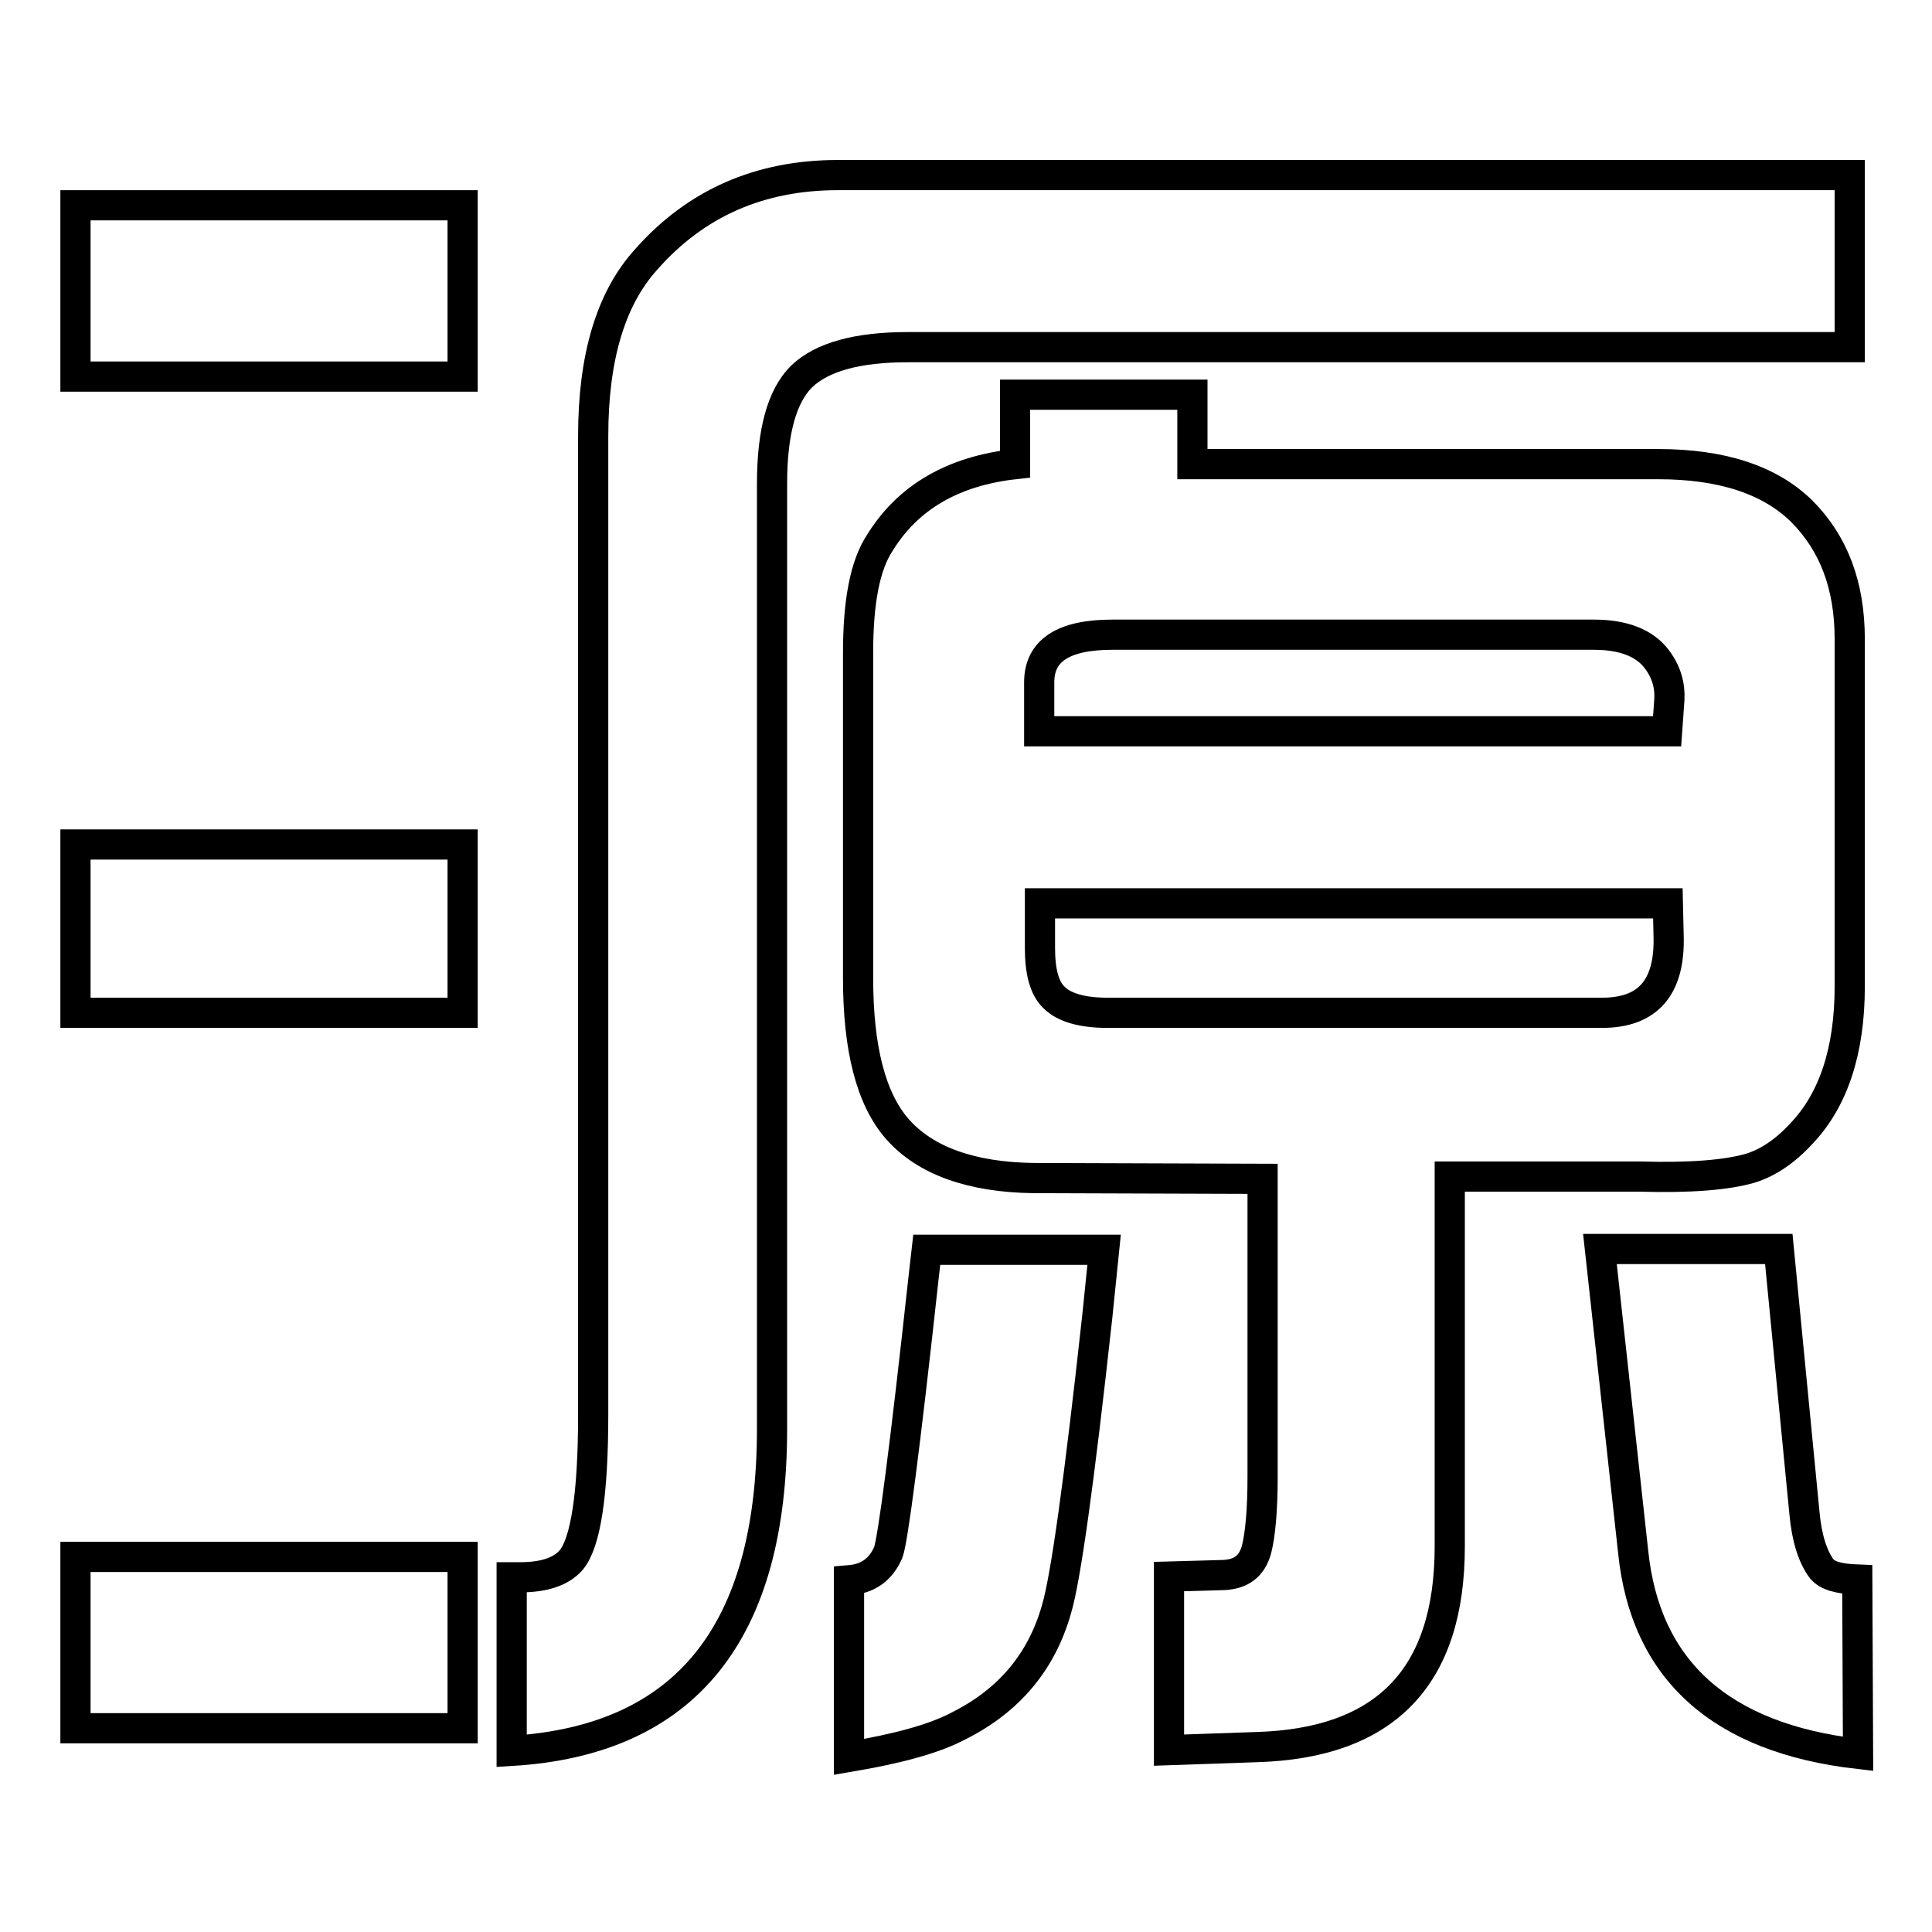 <?xml version="1.0" encoding="utf-8"?>
<!-- Svg Vector Icons : http://www.onlinewebfonts.com/icon -->
<!DOCTYPE svg PUBLIC "-//W3C//DTD SVG 1.1//EN" "http://www.w3.org/Graphics/SVG/1.1/DTD/svg11.dtd">
<svg version="1.1" xmlns="http://www.w3.org/2000/svg" xmlns:xlink="http://www.w3.org/1999/xlink" x="0px" y="0px" viewBox="0 0 256 256" enable-background="new 0 0 256 256" xml:space="preserve">
<g><g><path stroke-width="4" fill-opacity="0" stroke="#000000"  d="M245.1,46V23.2H111c-10.3,0-18.8,3.7-25.4,11.2c-4.7,5.2-7,13-7,23.4v129.6c0,10.6-1,17-2.9,19.3c-1.3,1.5-3.5,2.3-6.8,2.3c-0.2,0-0.5,0-1.1,0v23c23-1.4,34.5-15.6,34.5-42.7V64.1c0-6.9,1.3-11.6,3.9-14.2c2.7-2.6,7.4-3.9,14.1-3.9H245.1L245.1,46z"/><path stroke-width="4" fill-opacity="0" stroke="#000000"  d="M122.4,169.1c-2.5,22.9-4.1,35-4.7,36.6c-1,2.3-2.7,3.5-5.2,3.7v23.4c6.5-1.1,11.3-2.4,14.5-4.1c6.6-3.3,11-8.4,13-15.5c1.2-4,3-16.9,5.4-38.8l0.9-8.8h-23.5L122.4,169.1z"/><path stroke-width="4" fill-opacity="0" stroke="#000000"  d="M10,27.2h51.3v22.7H10V27.2z"/><path stroke-width="4" fill-opacity="0" stroke="#000000"  d="M10,206.3h51.3V229H10V206.3z"/><path stroke-width="4" fill-opacity="0" stroke="#000000"  d="M10,111.9h51.3v22.3H10V111.9z"/><path stroke-width="4" fill-opacity="0" stroke="#000000"  d="M231.9,154.8c2.3-0.7,4.6-2.2,6.8-4.6c4.2-4.4,6.4-10.9,6.4-19.5V84.7c0-7.1-2.1-12.7-6.4-17c-4.2-4.1-10.5-6.2-19-6.2H158v-9.2h-23.5v9.2c-8.2,0.9-14.2,4.4-17.9,10.4c-2,3-2.9,7.9-2.9,14.6v43.1c0,9.3,1.7,16,5.2,20c3.7,4.2,9.8,6.4,18.1,6.5l30.3,0.1v39.5c0,4.4-0.3,7.6-0.8,9.6c-0.6,2.2-2,3.3-4.4,3.4l-7.2,0.2v23l11.6-0.4c17.1-0.5,25.6-9.3,25.6-26.6v-49h25.1C223.9,156.1,228.8,155.7,231.9,154.8z M137.7,90.4c0-4.2,3.2-6.3,9.7-6.3h63.8c3.9,0,6.7,1.1,8.3,3.2c1.3,1.7,1.8,3.5,1.7,5.4l-0.3,4.2h-83.2V90.4z M146.7,134.2c-3.3,0-5.7-0.7-7-2c-1.3-1.2-1.9-3.4-1.9-6.6v-5.9H221l0.1,4.3c0.2,6.8-2.7,10.2-8.8,10.2L146.7,134.2L146.7,134.2z"/><path stroke-width="4" fill-opacity="0" stroke="#000000"  d="M241.4,207.9c-1.2-1.6-2-4.1-2.3-7.4l-3.4-35h-23.7l4.4,40.1c1.6,15.7,11.6,24.7,29.8,26.8l-0.1-23.1C243.6,209.2,242.2,208.8,241.4,207.9z"/></g></g>
</svg>